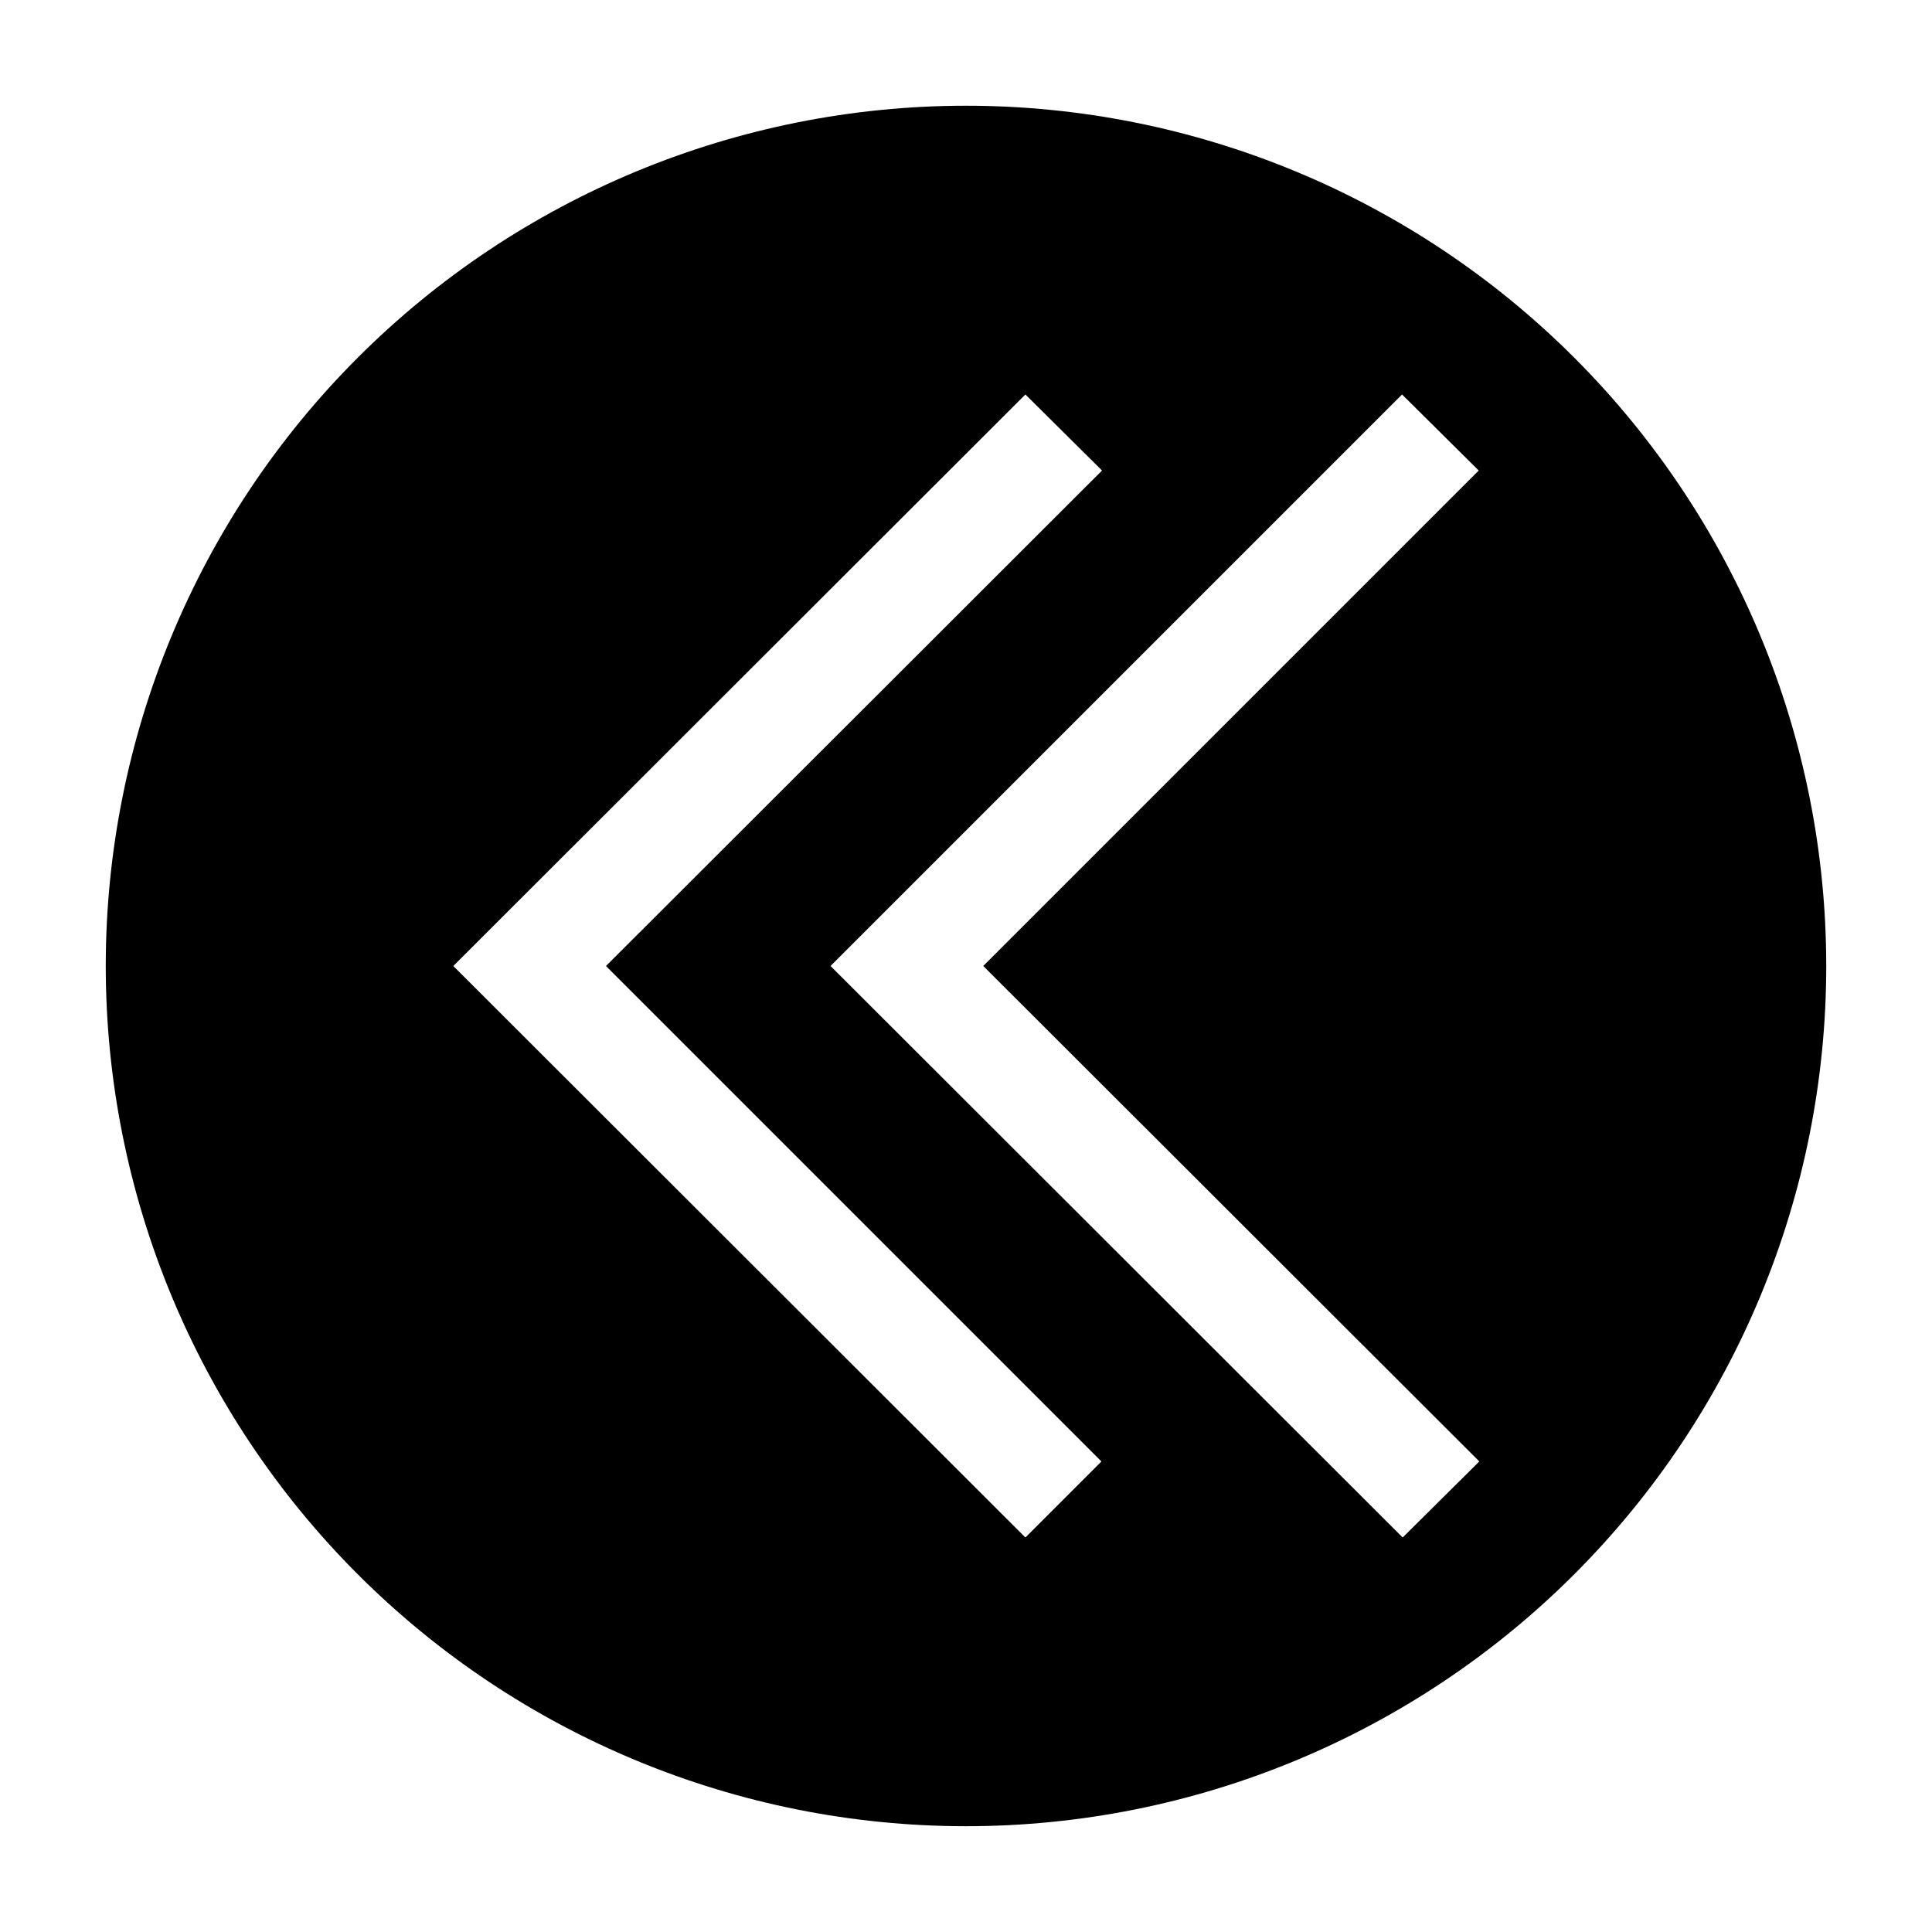 <?xml version="1.0" encoding="UTF-8"?>
<!-- Uploaded to: SVG Repo, www.svgrepo.com, Generator: SVG Repo Mixer Tools -->
<svg fill="#000000" width="800px" height="800px" version="1.1" viewBox="144 144 512 512" xmlns="http://www.w3.org/2000/svg">
 <path d="m400 172.02c-60.465 0-118.45 24.02-161.2 66.773s-66.773 100.74-66.773 161.2c0 60.461 24.02 118.45 66.773 161.2 42.754 42.754 100.74 66.773 161.2 66.773 60.461 0 118.45-24.02 161.2-66.773 42.754-42.754 66.773-100.74 66.773-161.2 0-60.465-24.02-118.45-66.773-161.2-42.754-42.754-100.74-66.773-161.2-66.773zm15.742 379.43-151.61-151.45 151.61-151.46 20.309 20.152-131.46 131.31 131.3 131.3zm120.29-20.152-20.309 20.152-151.62-151.45 151.46-151.46 20.309 20.152-131.3 131.3z"/>
</svg>
